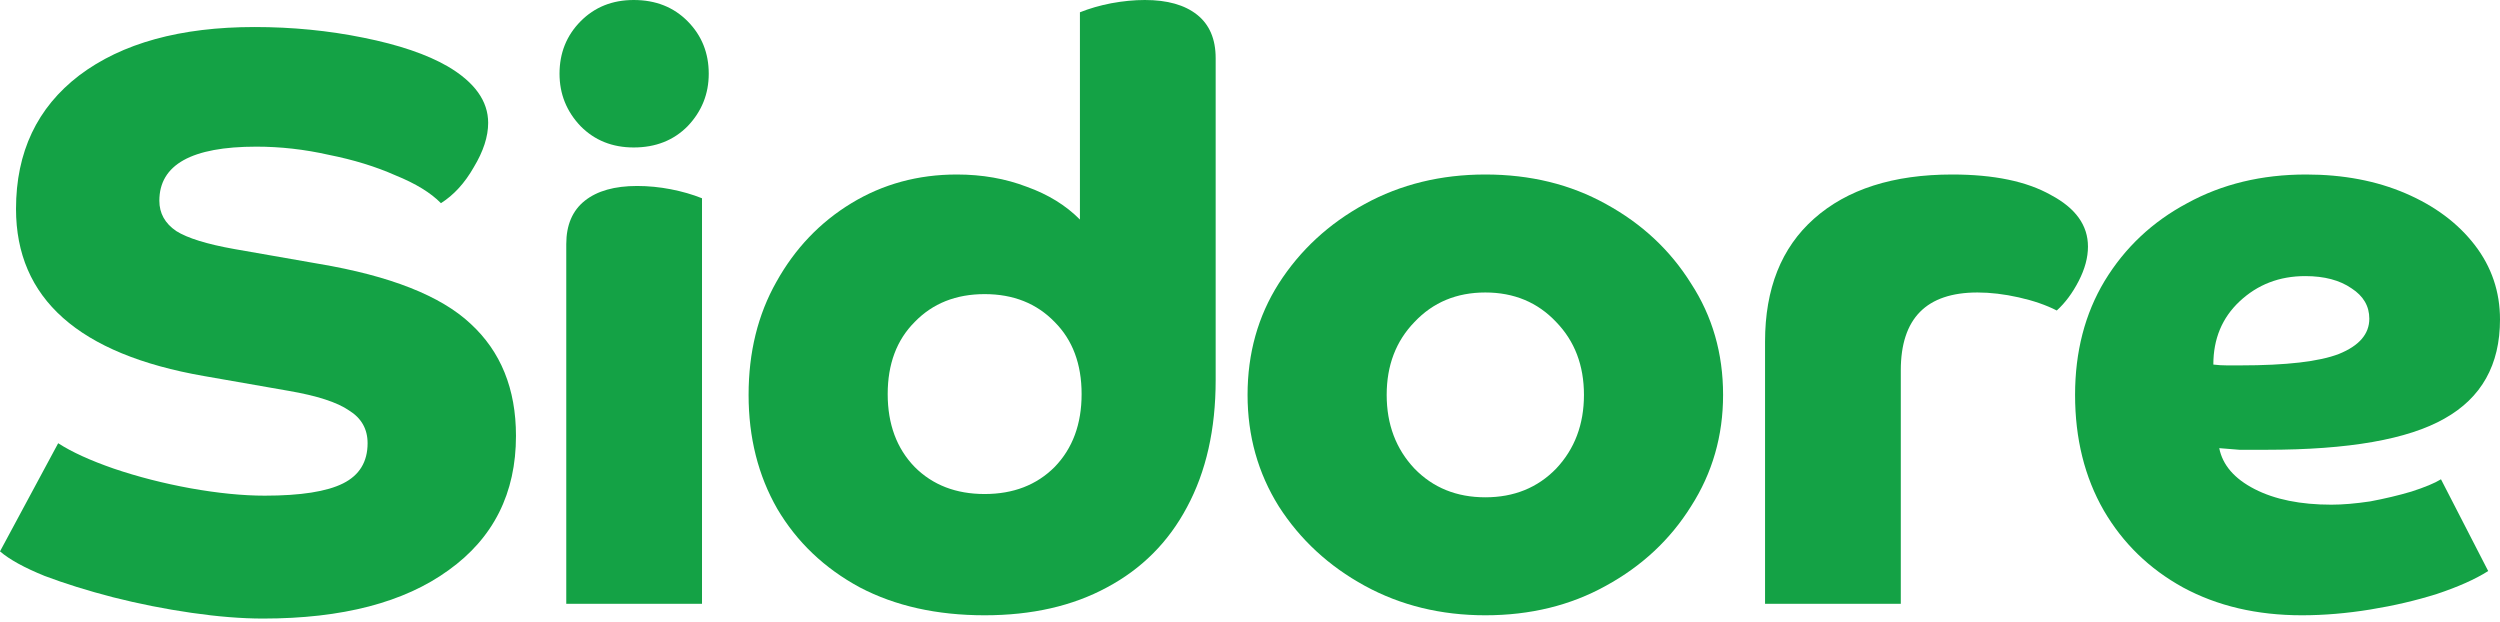 <svg width="241" height="60" viewBox="0 0 241 60" fill="none" xmlns="http://www.w3.org/2000/svg">
<path d="M221.9 59.313C217.566 59.313 213.746 58.418 210.44 56.628C207.189 54.837 204.643 52.363 202.801 49.204C200.958 45.992 200.037 42.28 200.037 38.068C200.037 33.908 200.985 30.249 202.882 27.09C204.832 23.878 207.487 21.377 210.847 19.587C214.206 17.744 218.026 16.822 222.307 16.822C225.883 16.822 229.08 17.428 231.897 18.639C234.715 19.85 236.936 21.509 238.562 23.615C240.187 25.721 241 28.116 241 30.802C241 35.172 239.212 38.357 235.636 40.358C232.114 42.359 226.398 43.359 218.487 43.359C217.457 43.359 216.59 43.359 215.886 43.359C215.182 43.307 214.531 43.254 213.935 43.201C214.26 44.834 215.398 46.15 217.349 47.15C219.299 48.151 221.765 48.651 224.745 48.651C225.829 48.651 227.075 48.545 228.484 48.335C229.892 48.072 231.22 47.756 232.466 47.387C233.766 46.966 234.715 46.571 235.311 46.203L239.862 55.048C238.616 55.838 236.963 56.575 234.904 57.26C232.9 57.891 230.759 58.392 228.484 58.76C226.208 59.129 224.013 59.313 221.9 59.313ZM222.225 26.616C219.733 26.616 217.62 27.432 215.886 29.064C214.206 30.644 213.366 32.671 213.366 35.145C213.8 35.198 214.233 35.224 214.667 35.224C215.154 35.224 215.588 35.224 215.967 35.224C220.41 35.224 223.58 34.856 225.476 34.119C227.427 33.329 228.402 32.197 228.402 30.723C228.402 29.512 227.833 28.538 226.696 27.8C225.558 27.011 224.068 26.616 222.225 26.616Z" fill="#14A245"/>
<path d="M170.151 32.934C170.151 27.827 171.723 23.878 174.865 21.087C178.062 18.244 182.505 16.822 188.194 16.822C192.204 16.822 195.374 17.481 197.704 18.797C200.088 20.061 201.28 21.719 201.28 23.773C201.28 24.826 200.982 25.931 200.386 27.09C199.79 28.248 199.085 29.196 198.273 29.933C197.243 29.406 196.024 28.985 194.615 28.669C193.206 28.353 191.879 28.195 190.633 28.195C185.702 28.195 183.237 30.696 183.237 35.698V58.207H170.151V32.934Z" fill="#14A245"/>
<path d="M143.185 59.313C138.905 59.313 135.03 58.365 131.563 56.47C128.095 54.574 125.332 52.021 123.273 48.809C121.268 45.597 120.265 42.017 120.265 38.068C120.265 34.066 121.268 30.486 123.273 27.327C125.332 24.115 128.095 21.561 131.563 19.666C135.03 17.77 138.905 16.822 143.185 16.822C147.52 16.822 151.394 17.77 154.807 19.666C158.275 21.561 161.011 24.115 163.016 27.327C165.075 30.486 166.105 34.066 166.105 38.068C166.105 42.017 165.075 45.597 163.016 48.809C161.011 52.021 158.275 54.574 154.807 56.47C151.394 58.365 147.52 59.313 143.185 59.313ZM152.694 38.068C152.694 35.224 151.8 32.881 150.012 31.039C148.224 29.143 145.948 28.195 143.185 28.195C140.422 28.195 138.146 29.143 136.358 31.039C134.57 32.881 133.676 35.224 133.676 38.068C133.676 40.911 134.57 43.28 136.358 45.176C138.146 47.019 140.422 47.94 143.185 47.94C145.948 47.94 148.224 47.019 150.012 45.176C151.8 43.28 152.694 40.911 152.694 38.068Z" fill="#14A245"/>
<path d="M117.19 36.646C117.19 41.385 116.269 45.465 114.427 48.888C112.639 52.258 110.065 54.837 106.706 56.628C103.401 58.418 99.472 59.313 94.921 59.313C90.315 59.313 86.306 58.418 82.892 56.628C79.478 54.785 76.823 52.258 74.927 49.046C73.085 45.834 72.164 42.175 72.164 38.068C72.164 33.961 73.058 30.328 74.846 27.169C76.634 23.957 79.045 21.43 82.079 19.587C85.114 17.744 88.5 16.822 92.239 16.822C94.677 16.822 96.926 17.217 98.985 18.007C101.044 18.744 102.75 19.797 104.105 21.166V1.185C105.026 0.816 106.028 0.527 107.112 0.316C108.25 0.105 109.334 0 110.363 0C112.53 0 114.21 0.474 115.402 1.422C116.594 2.369 117.19 3.765 117.19 5.607V36.646ZM94.921 28.353C92.157 28.353 89.909 29.248 88.175 31.039C86.441 32.776 85.574 35.093 85.574 37.989C85.574 40.885 86.441 43.228 88.175 45.018C89.909 46.755 92.157 47.624 94.921 47.624C97.684 47.624 99.933 46.755 101.667 45.018C103.401 43.228 104.267 40.885 104.267 37.989C104.267 35.093 103.401 32.776 101.667 31.039C99.933 29.248 97.684 28.353 94.921 28.353Z" fill="#14A245"/>
<path d="M67.673 58.207H54.588V23.536C54.588 21.693 55.184 20.297 56.376 19.35C57.568 18.402 59.248 17.928 61.415 17.928C62.499 17.928 63.582 18.034 64.666 18.244C65.75 18.455 66.752 18.744 67.673 19.113V58.207ZM55.969 12.163C54.615 10.741 53.938 9.056 53.938 7.108C53.938 5.107 54.615 3.422 55.969 2.053C57.324 0.684 59.031 0 61.09 0C63.203 0 64.937 0.684 66.291 2.053C67.646 3.422 68.323 5.107 68.323 7.108C68.323 9.056 67.646 10.741 66.291 12.163C64.937 13.532 63.203 14.216 61.09 14.216C59.031 14.216 57.324 13.532 55.969 12.163Z" fill="#14A245"/>
<path d="M1.544 20.14C1.544 14.664 3.576 10.373 7.64 7.266C11.758 4.16 17.393 2.606 24.545 2.606C28.175 2.606 31.67 2.949 35.03 3.633C38.443 4.317 41.153 5.239 43.157 6.397C45.758 7.924 47.059 9.741 47.059 11.847C47.059 13.163 46.598 14.585 45.677 16.112C44.81 17.639 43.753 18.797 42.507 19.587C41.532 18.586 40.069 17.691 38.118 16.901C36.222 16.059 34.081 15.401 31.697 14.927C29.367 14.4 27.038 14.137 24.708 14.137C18.477 14.137 15.361 15.875 15.361 19.35C15.361 20.561 15.903 21.535 16.987 22.272C18.07 22.956 19.94 23.536 22.595 24.009L30.722 25.431C37.603 26.59 42.48 28.511 45.352 31.197C48.278 33.882 49.74 37.489 49.74 42.017C49.74 47.545 47.573 51.863 43.239 54.969C38.958 58.076 32.998 59.629 25.358 59.629C23.299 59.629 20.996 59.445 18.45 59.076C15.903 58.708 13.383 58.207 10.891 57.575C8.453 56.944 6.258 56.259 4.308 55.522C2.357 54.732 0.921 53.942 0 53.153L5.608 42.727C6.908 43.57 8.696 44.386 10.972 45.176C13.302 45.966 15.767 46.597 18.368 47.071C21.023 47.545 23.407 47.782 25.52 47.782C28.988 47.782 31.508 47.387 33.079 46.597C34.65 45.808 35.436 44.518 35.436 42.727C35.436 41.358 34.84 40.305 33.648 39.568C32.51 38.779 30.56 38.147 27.796 37.673L19.669 36.251C7.586 34.145 1.544 28.774 1.544 20.14Z" fill="#14A245"/>
</svg>
